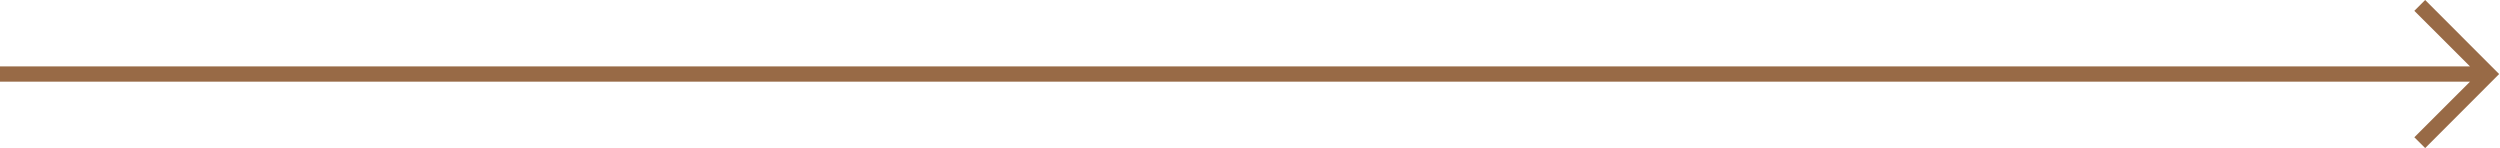 <?xml version="1.0" encoding="UTF-8"?> <svg xmlns="http://www.w3.org/2000/svg" width="2701" height="160" viewBox="0 0 2701 160" fill="none"> <path d="M2700.07 80L2620.15 160L2608.45 148.301L2668.6 88.239H0V71.761H2668.6L2608.45 11.699L2620.15 0L2700.07 80Z" fill="#986A46"></path> </svg> 